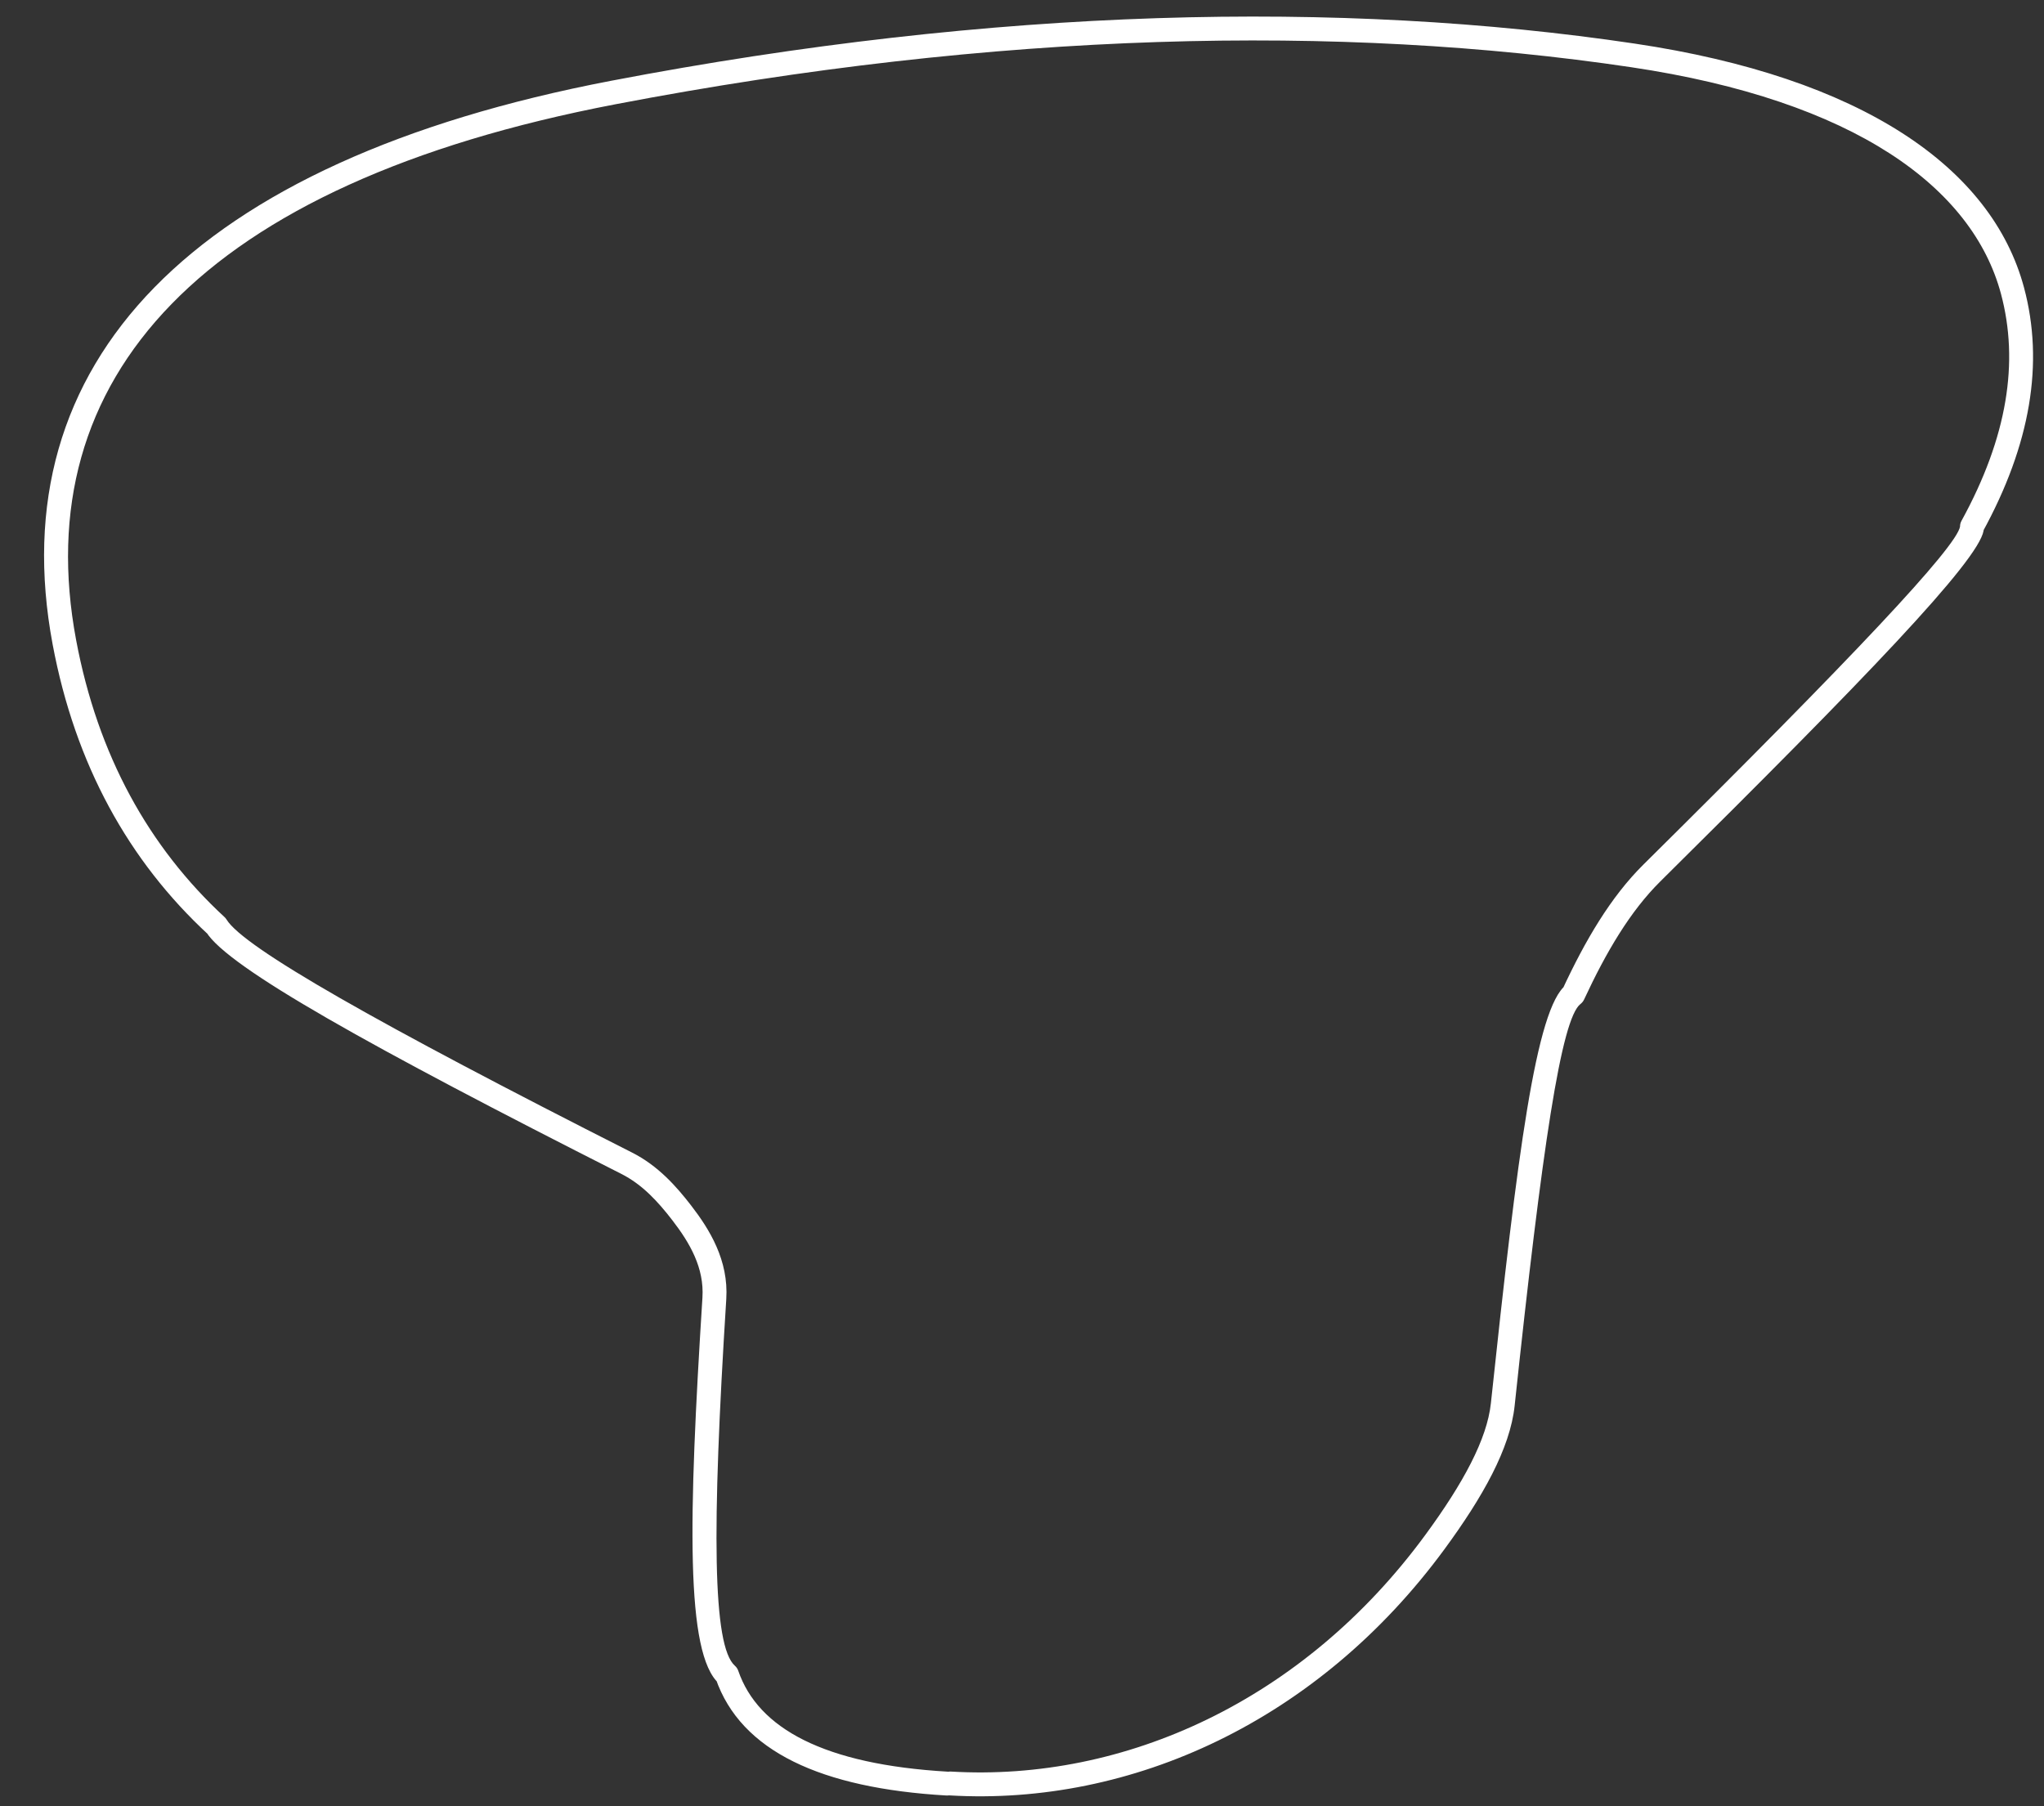 <?xml version="1.0" encoding="UTF-8" standalone="no"?><svg xmlns="http://www.w3.org/2000/svg" xmlns:xlink="http://www.w3.org/1999/xlink" fill="#ffffff" height="370" preserveAspectRatio="xMidYMid meet" version="1" viewBox="431.4 208.1 418.7 370.0" width="418.7" zoomAndPan="magnify"><rect x="431.4" y="208.1" width="418.7" height="370.0" fill="#333333" stroke="none"/><g><g id="change1_1"><path d="M625.261,575.913L625.261,575.913C599.671,574.423,583.15,566.887,578.003,551.961L578.694,552.995C571.784,546.878,572.422,519.259,575.291,473.907L575.291,473.907C575.675,467.824,572.714,462.724,569.122,458.068L569.122,458.068C566.149,454.214,562.974,450.752,558.679,448.577L558.679,448.577C507.304,422.561,478.08,406.282,473.641,399.033L474.067,399.552C457.775,384.502,446.795,364.719,442.181,340.095L442.181,340.095C431.398,282.538,470.444,241.141,556.553,224.654L556.553,224.654C635.403,209.557,706.098,208.074,766.224,217.025L766.224,217.025C812.738,223.95,839.423,242.386,846.014,267.036L846.014,267.036C850.132,282.437,847.382,299.127,837.488,317.144L837.784,315.79C837.811,316.165,837.778,316.515,837.722,316.822L837.722,316.822C836.59,323.11,813.401,347.186,771.505,388.661L771.506,388.661C765.362,394.743,760.454,403.038,755.888,412.853C755.722,413.211,755.471,413.523,755.157,413.764L755.157,413.764C751.214,416.781,747.312,442.991,741.663,496.079L741.663,496.079C740.731,504.833,735.126,514.786,727.281,525.47L727.281,525.47C701.484,560.602,663.253,578.082,625.923,575.894C624.575,575.815,623.545,574.658,623.625,573.309C623.704,571.96,624.861,570.931,626.21,571.01L626.21,571.01C661.787,573.096,698.463,556.45,723.337,522.574L723.337,522.574C731.147,511.939,736.017,502.907,736.798,495.561L736.798,495.561C742.226,444.556,746.038,414.582,752.184,409.879L751.453,410.789C756.106,400.786,761.307,391.873,768.064,385.185L768.064,385.185C811.076,342.604,832.138,320.23,832.908,315.955L832.908,315.955C832.909,315.949,832.895,316.017,832.904,316.142C832.87,315.672,832.973,315.202,833.2,314.789L833.2,314.789C842.654,297.573,845.001,282.185,841.288,268.3L841.288,268.3C835.477,246.569,811.439,228.702,765.504,221.864L765.504,221.864C705.997,213.005,635.862,214.45,557.473,229.459L557.473,229.459C472.296,245.767,436.972,285.723,446.99,339.194L446.99,339.194C451.421,362.847,461.914,381.665,477.386,395.959C477.551,396.111,477.695,396.286,477.812,396.478L477.812,396.478C481.304,402.179,508.454,417.66,560.889,444.213L560.889,444.213C566.183,446.893,569.902,451.069,572.996,455.08L572.996,455.08C576.754,459.952,580.675,466.276,580.173,474.216L580.173,474.216C577.172,521.667,577.368,545.288,581.937,549.332C582.253,549.611,582.491,549.968,582.628,550.366L582.628,550.366C586.716,562.22,600.254,569.557,625.546,571.03C626.895,571.108,627.924,572.265,627.846,573.614C627.767,574.962,626.61,575.992,625.261,575.913 Z"/></g></g></svg>